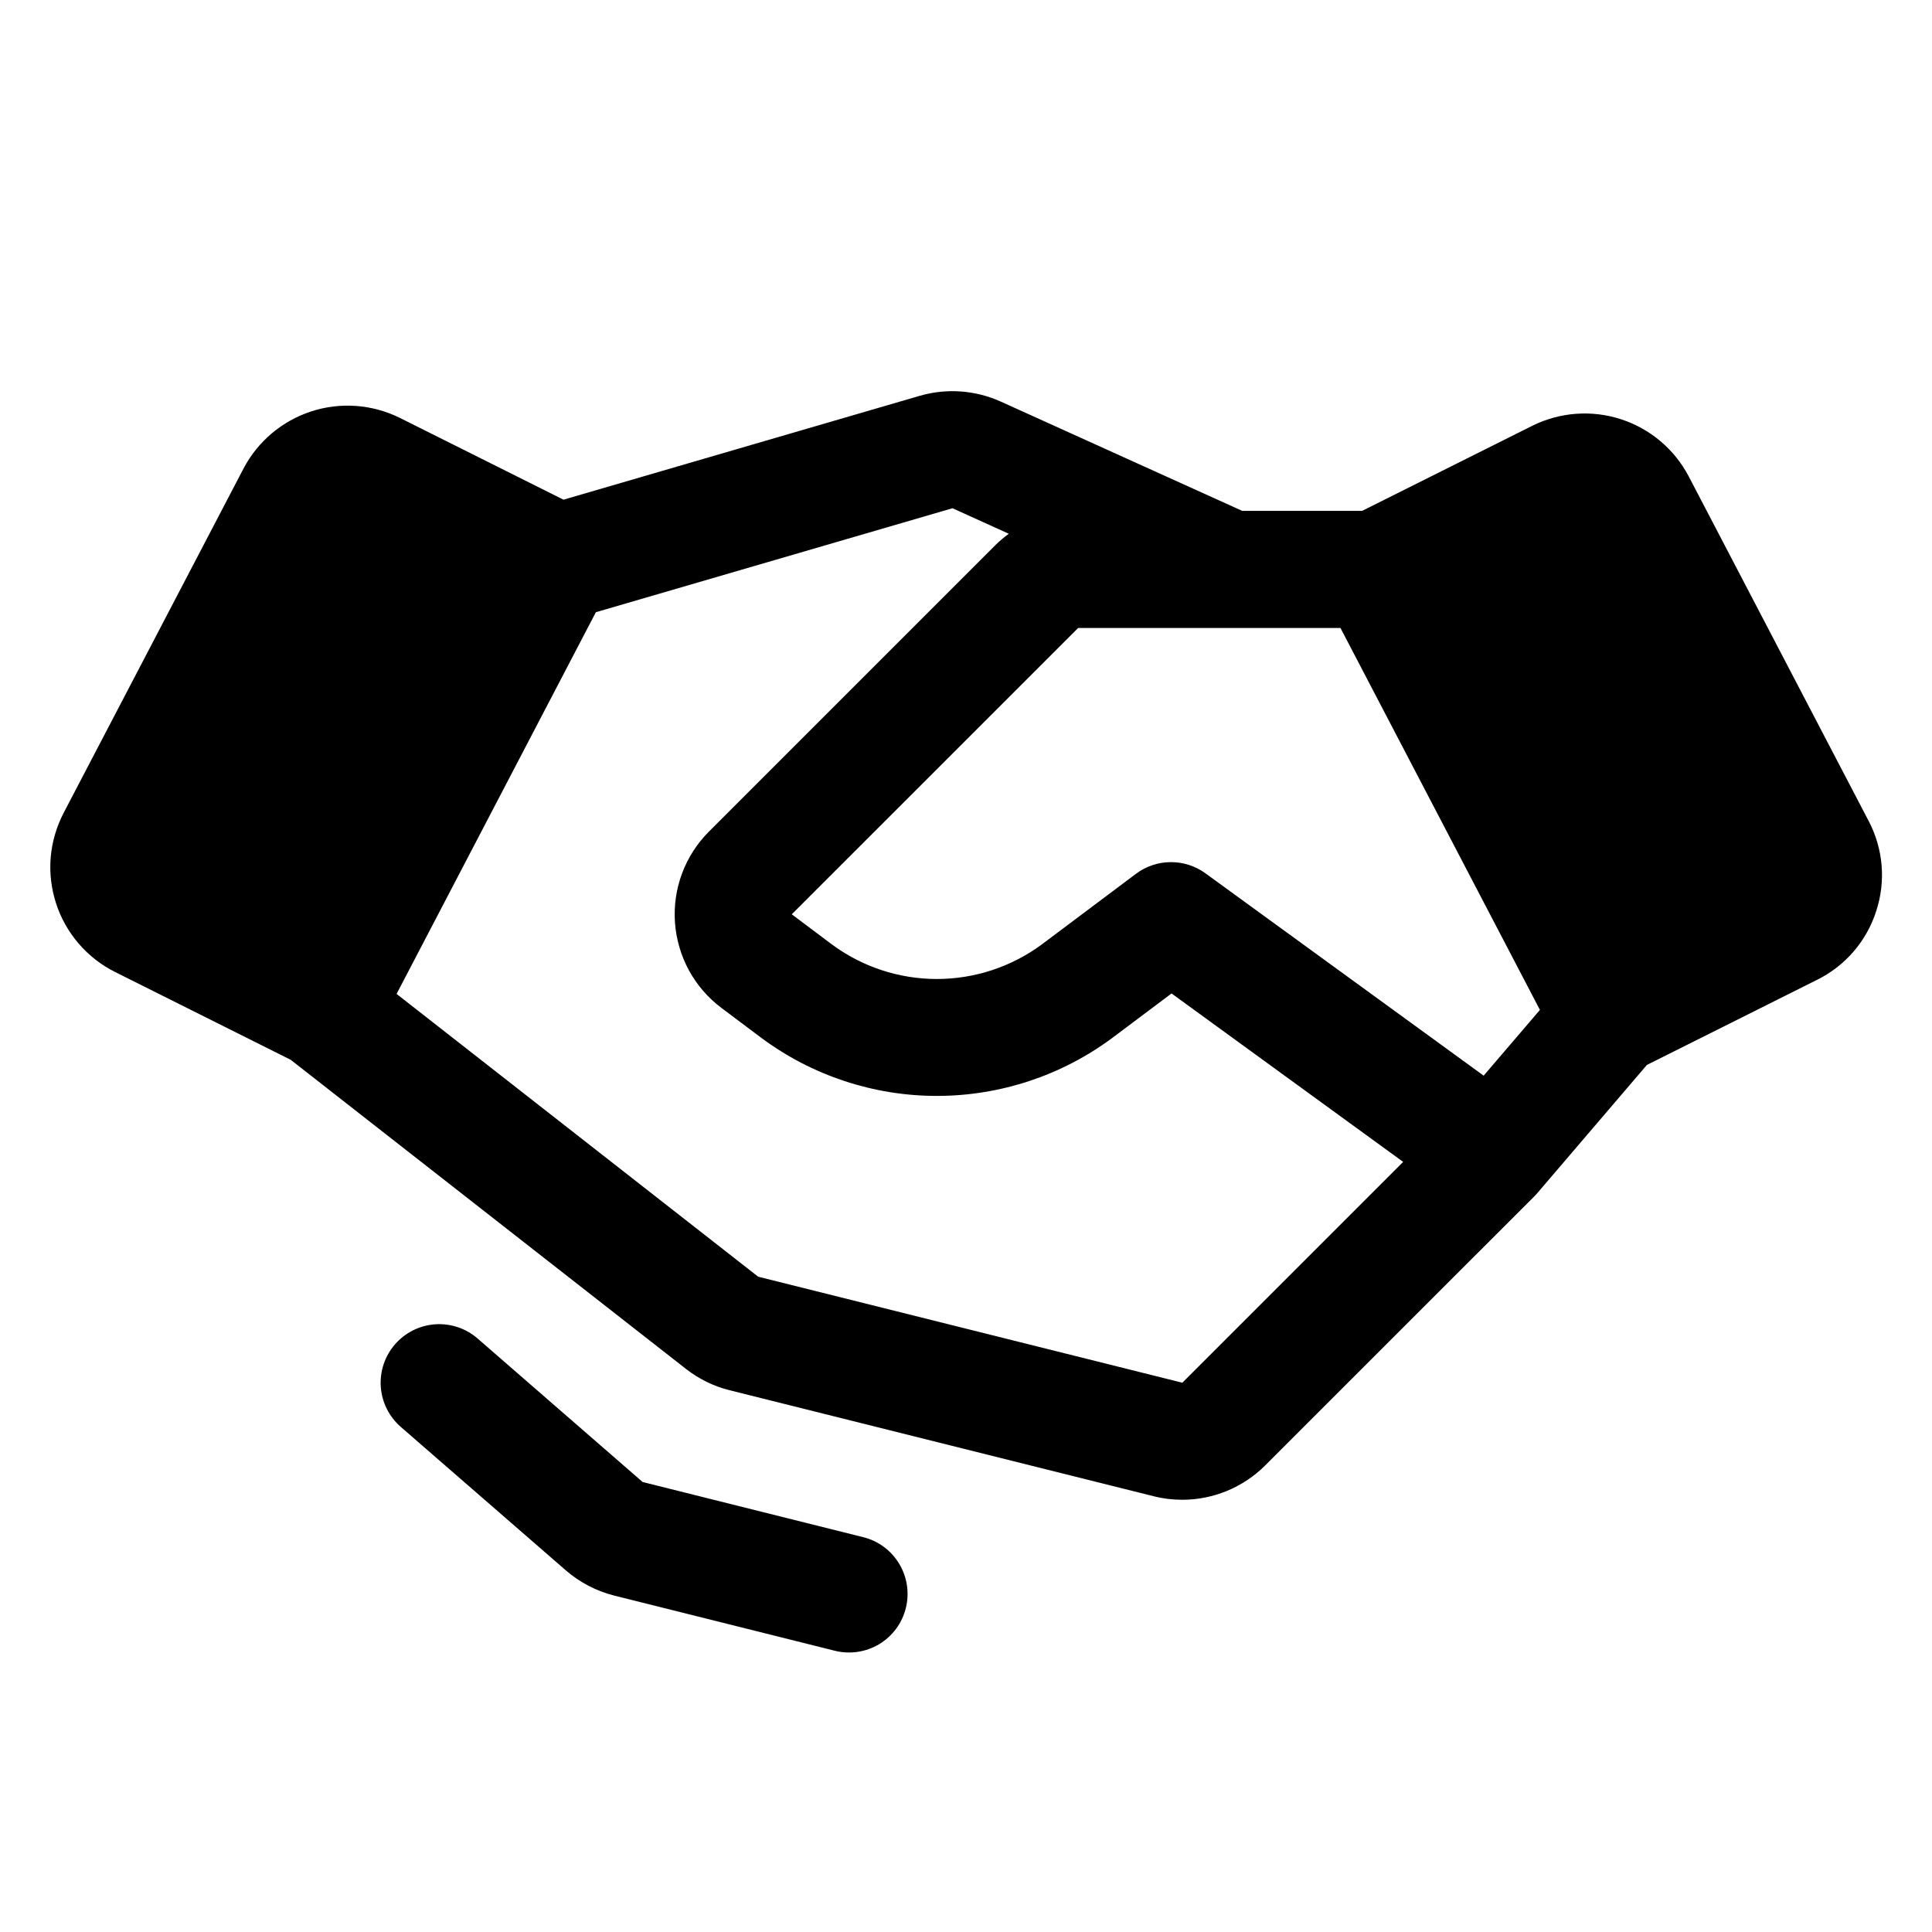 <?xml version="1.0" encoding="UTF-8"?>
<svg xmlns="http://www.w3.org/2000/svg" width="33" height="33" viewBox="0 0 33 33" fill="none">
  <g clip-path="url(#clip0_638_11706)">
    <path d="M15.472 27.468C15.44 27.596 15.384 27.716 15.306 27.821C15.227 27.927 15.129 28.016 15.017 28.084C14.904 28.151 14.779 28.196 14.649 28.215C14.519 28.234 14.387 28.228 14.259 28.196L10.492 27.254C10.186 27.177 9.903 27.029 9.665 26.823L6.846 24.373C6.646 24.199 6.523 23.952 6.504 23.688C6.486 23.423 6.573 23.162 6.747 22.962C6.921 22.762 7.167 22.639 7.432 22.62C7.697 22.602 7.958 22.689 8.158 22.863L10.977 25.314L14.744 26.256C14.872 26.287 14.992 26.344 15.097 26.422C15.203 26.5 15.292 26.599 15.359 26.711C15.427 26.824 15.472 26.949 15.491 27.078C15.51 27.208 15.504 27.341 15.472 27.468ZM32.047 15.562C31.966 15.816 31.835 16.05 31.662 16.251C31.489 16.453 31.277 16.617 31.039 16.735L28.13 18.19L26.262 20.375C26.255 20.383 26.248 20.39 26.242 20.398C26.235 20.404 26.229 20.411 26.223 20.418C26.218 20.422 26.214 20.428 26.209 20.433L21.609 25.032C21.232 25.407 20.722 25.618 20.191 25.617C20.029 25.617 19.867 25.598 19.71 25.558L12.465 23.747C12.193 23.68 11.939 23.555 11.718 23.383L4.965 18.102L1.965 16.602C1.727 16.483 1.516 16.318 1.343 16.116C1.17 15.915 1.038 15.681 0.957 15.428C0.875 15.176 0.844 14.909 0.866 14.645C0.889 14.38 0.964 14.122 1.086 13.887L4.161 8C4.405 7.537 4.821 7.188 5.319 7.026C5.817 6.865 6.358 6.905 6.828 7.137L9.625 8.535L15.709 6.761C16.167 6.628 16.658 6.663 17.093 6.859L21.218 8.726H23.266L26.176 7.271C26.645 7.039 27.187 6.999 27.685 7.16C28.183 7.321 28.599 7.671 28.843 8.134L31.917 14.021C32.041 14.256 32.116 14.514 32.139 14.778C32.161 15.043 32.13 15.31 32.047 15.562ZM23.967 19.846L20.011 16.969L19.002 17.726C18.135 18.371 17.083 18.719 16.002 18.719C14.921 18.719 13.869 18.371 13.002 17.726L12.324 17.217C12.095 17.046 11.905 16.826 11.768 16.575C11.631 16.323 11.55 16.045 11.529 15.759C11.509 15.473 11.55 15.187 11.65 14.918C11.751 14.65 11.907 14.406 12.11 14.203L17.002 9.311C17.073 9.241 17.15 9.176 17.231 9.117L16.269 8.681L10.178 10.457L6.774 16.977L12.95 21.807L20.195 23.618L23.967 19.846ZM26.303 17.25L22.896 10.726H21.005L21.001 10.726L20.997 10.726H18.416L13.524 15.617L14.202 16.126C14.722 16.513 15.353 16.722 16.002 16.722C16.65 16.722 17.282 16.513 17.802 16.126L19.402 14.926C19.573 14.797 19.781 14.727 19.994 14.726C20.208 14.724 20.417 14.791 20.59 14.917L25.342 18.373L26.303 17.25Z" fill="#146874" style="fill:#146874;fill:color(display-p3 0.078 0.408 0.455);fill-opacity:1;"></path>
  </g>
  <defs>
    <clipPath id="clip0_638_11706">
      <rect width="32" height="32" fill="white" style="fill:white;fill-opacity:1;" transform="translate(0.5 0.617)"></rect>
    </clipPath>
  </defs>
</svg>
